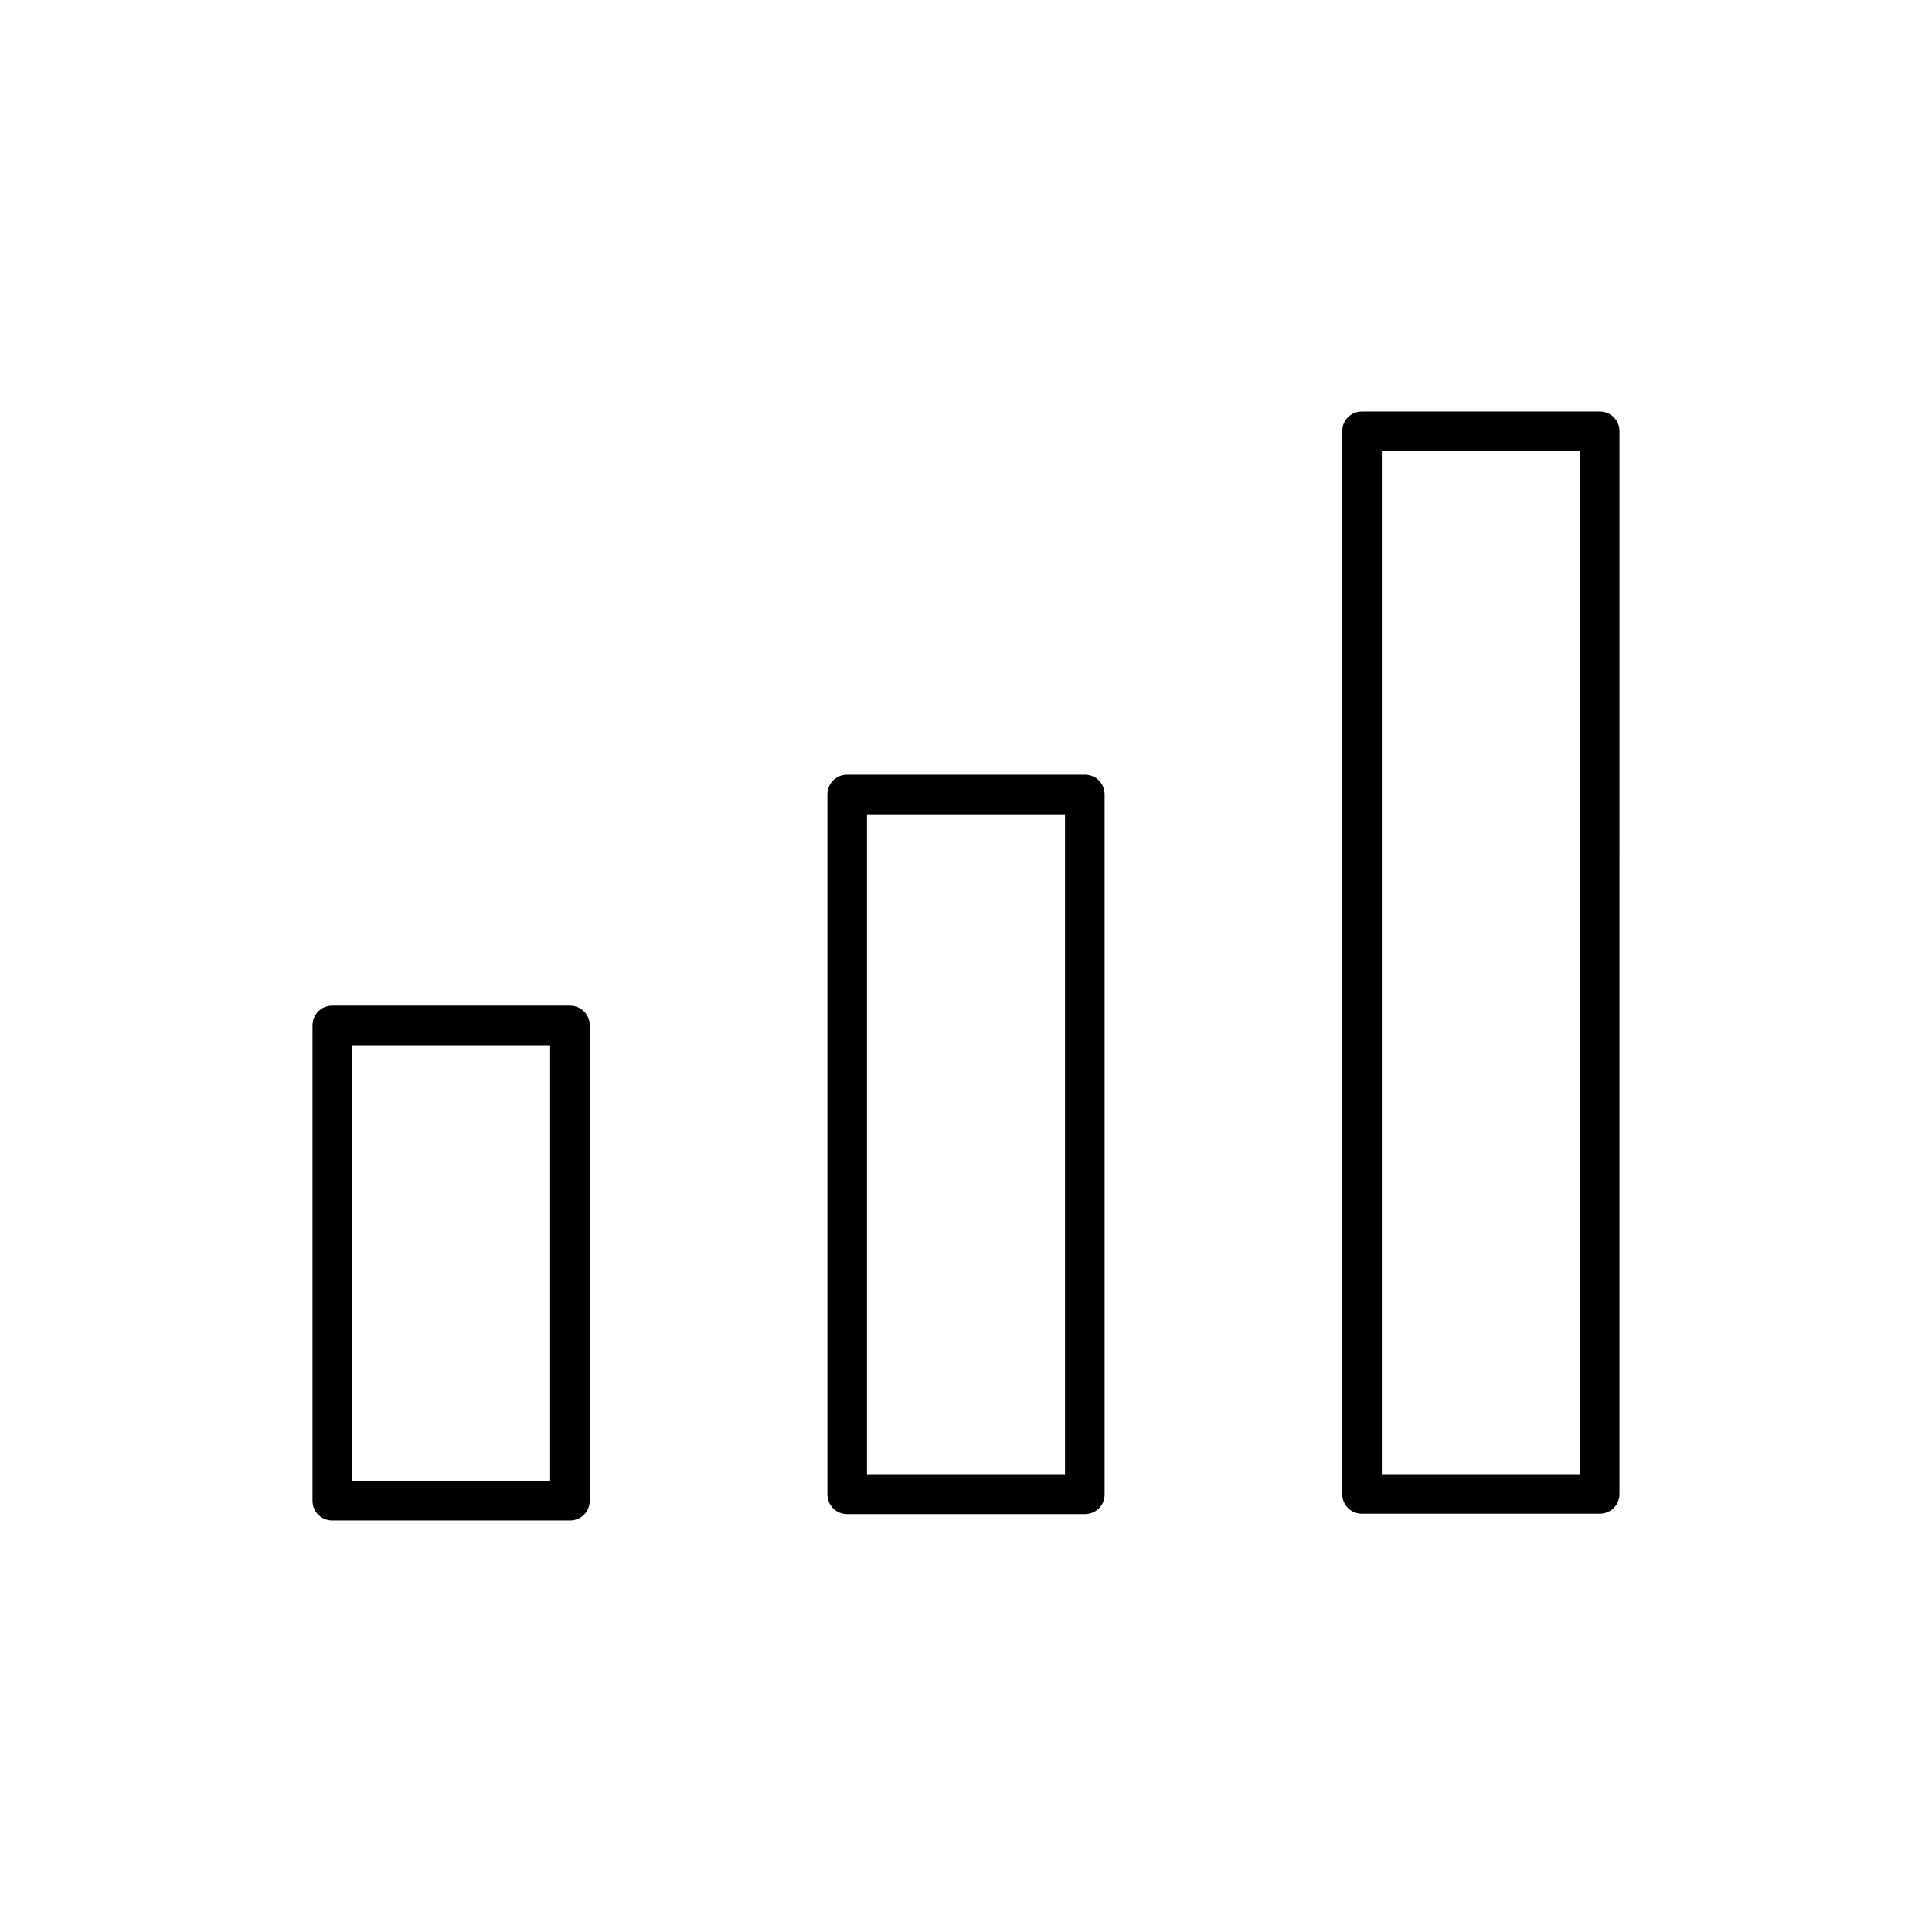 <?xml version="1.0" encoding="UTF-8"?>
<!-- Uploaded to: ICON Repo, www.iconrepo.com, Generator: ICON Repo Mixer Tools -->
<svg fill="#000000" width="800px" height="800px" version="1.1" viewBox="144 144 512 512" xmlns="http://www.w3.org/2000/svg">
 <g>
  <path d="m295.04 410.5h-62.977c-2.938 0-5.246 2.309-5.246 5.246v125.95c-0.004 2.938 2.309 5.246 5.246 5.246h62.977c2.938 0 5.246-2.309 5.246-5.246v-125.95c0-2.938-2.309-5.246-5.246-5.246zm-5.25 125.95h-52.48v-115.45h52.48z"/>
  <path d="m431.49 349.3h-62.977c-2.938 0-5.246 2.309-5.246 5.246v185.46c0 2.938 2.309 5.246 5.246 5.246h62.977c2.938 0 5.246-2.309 5.246-5.246v-185.46c0-2.938-2.309-5.25-5.246-5.25zm-5.25 185.36h-52.48v-174.87h52.48z"/>
  <path d="m567.93 253.05h-62.977c-2.938 0-5.246 2.309-5.246 5.246v281.61c0 2.938 2.309 5.246 5.246 5.246h62.977c2.938 0 5.246-2.309 5.246-5.246l0.004-281.61c0-2.938-2.309-5.246-5.25-5.246zm-5.246 281.61h-52.48v-271.11h52.48z"/>
 </g>
</svg>